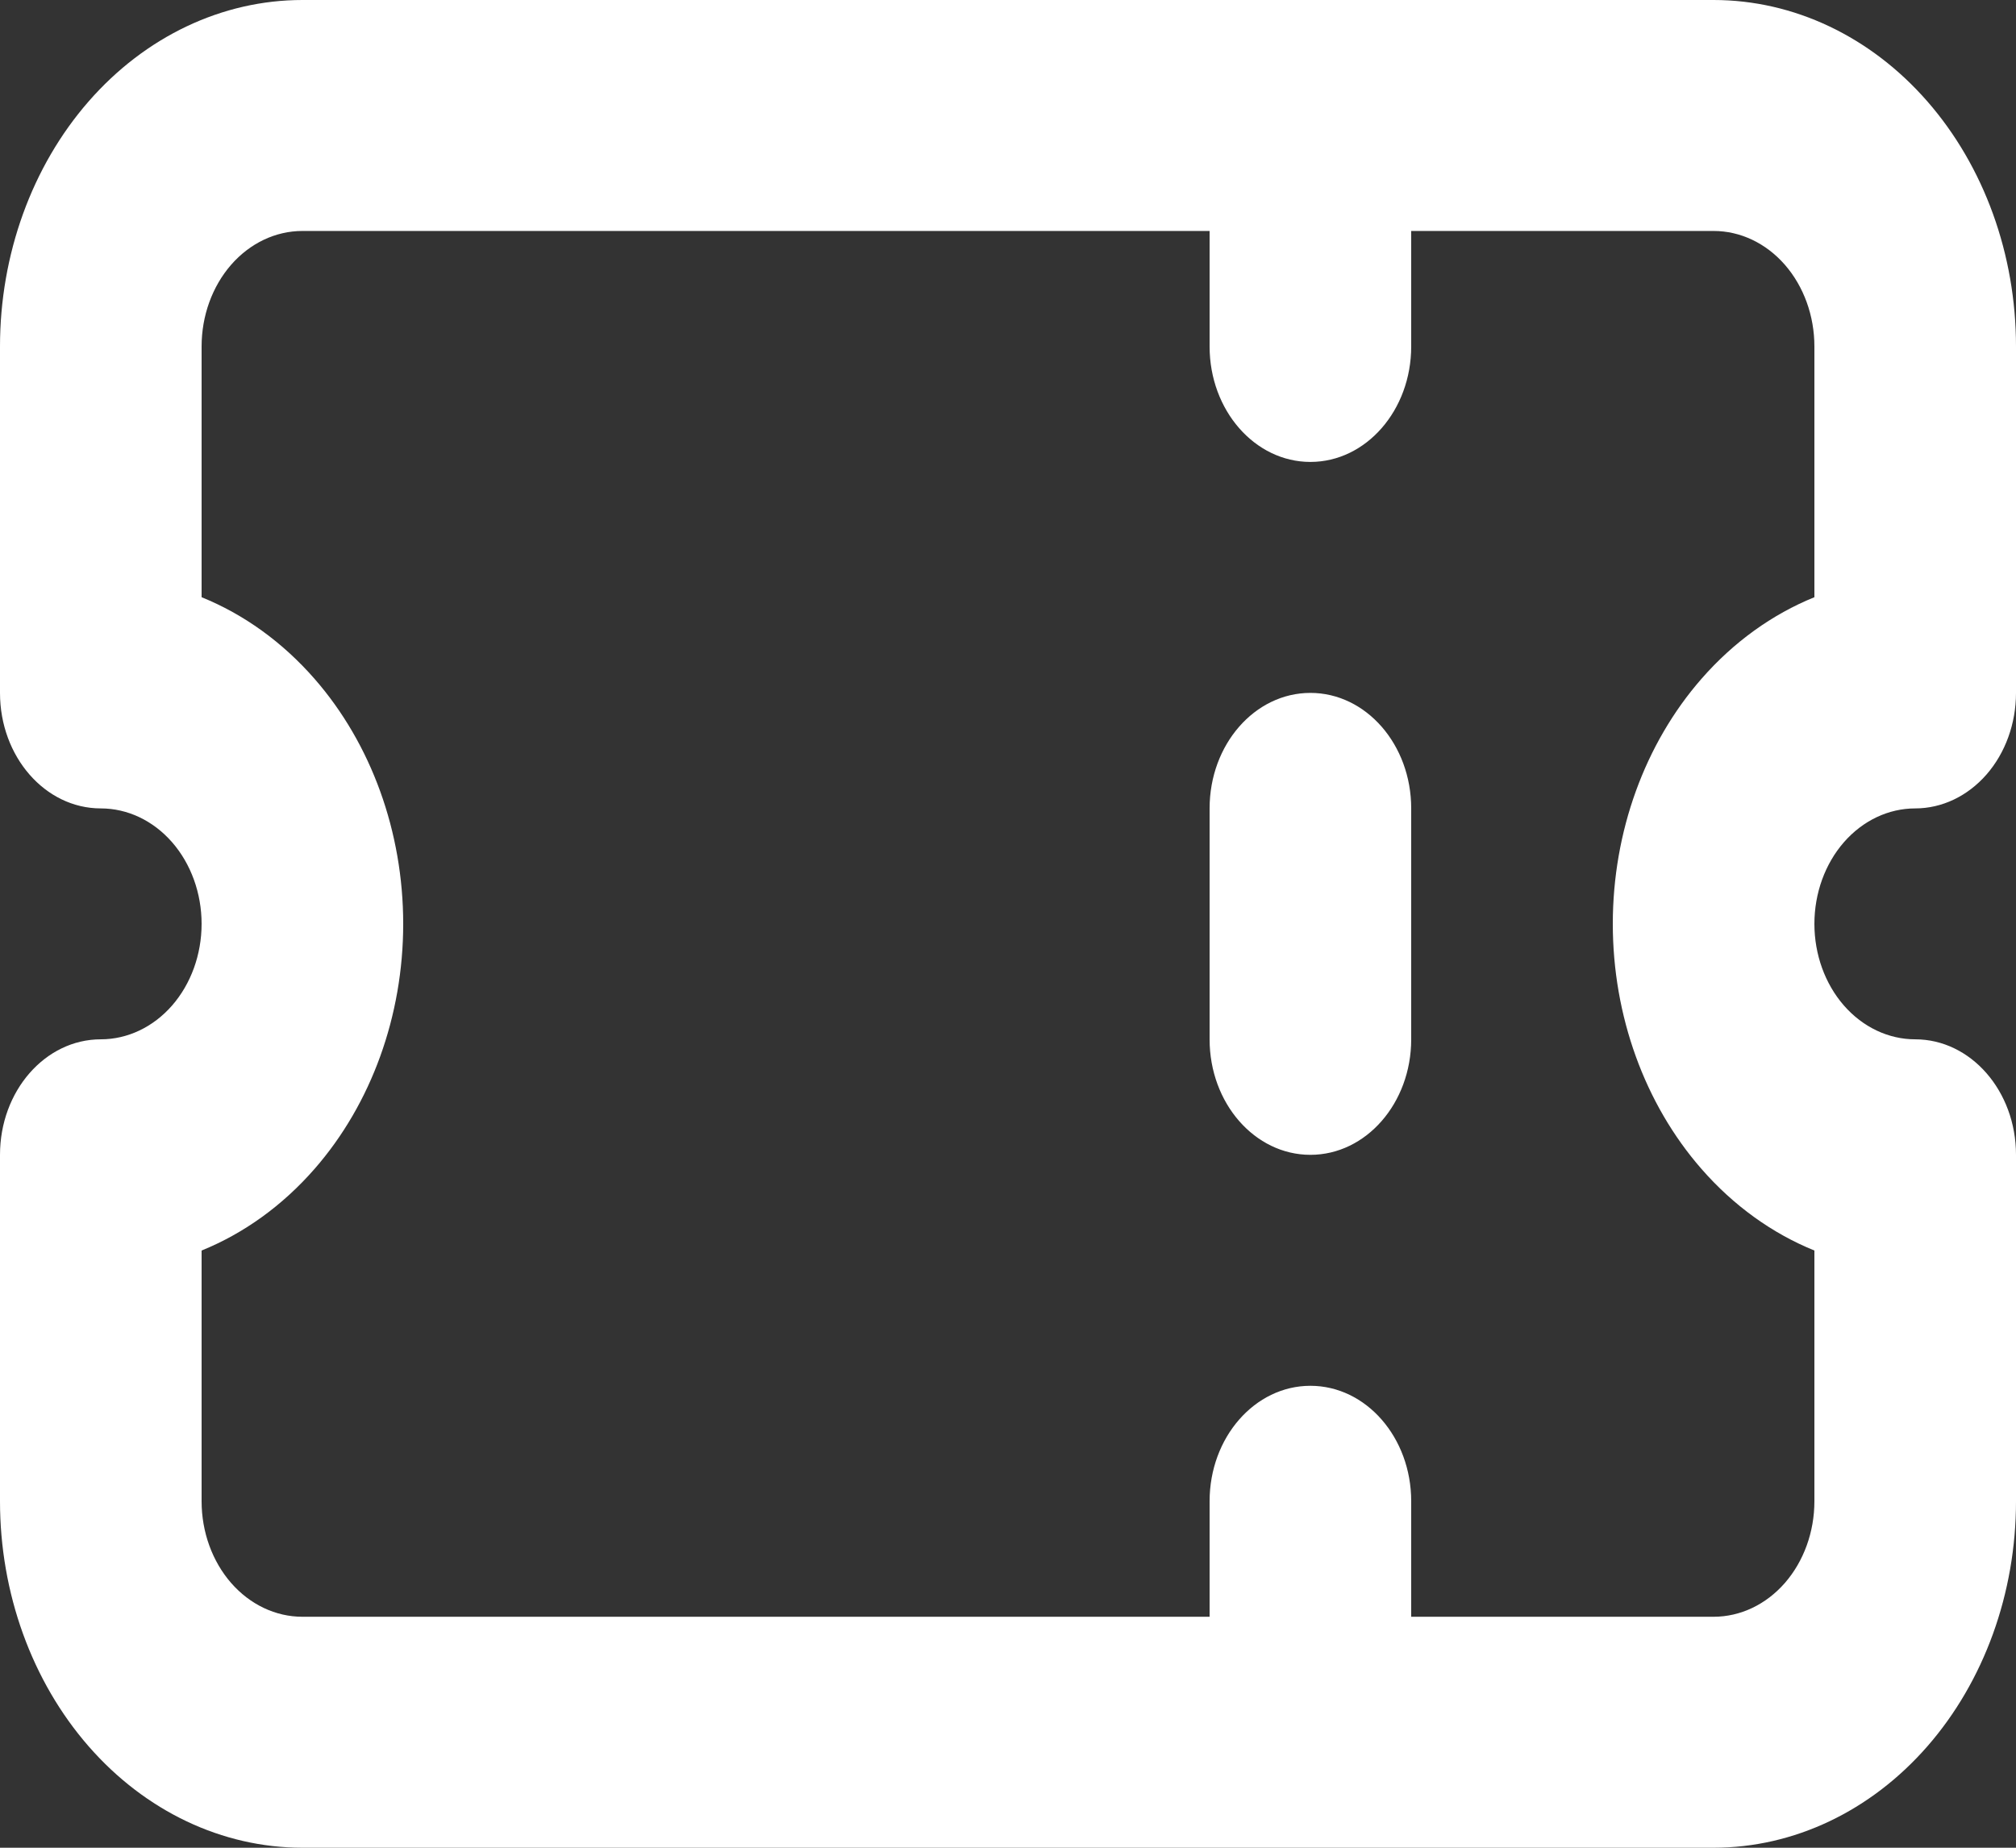 <svg width="36" height="33" viewBox="0 0 36 33" fill="none" xmlns="http://www.w3.org/2000/svg">
<rect x="0" y="0" width="36" height="33" fill="#333333" stroke="none"/>
<path fill-rule="evenodd" clip-rule="evenodd" d="M1.582 1.812C2.594 0.652 3.968 0 5.4 0H30.6C32.032 0 33.406 0.652 34.418 1.812C35.431 2.973 36 4.546 36 6.188V12.375C36 12.922 35.81 13.447 35.473 13.833C35.135 14.22 34.677 14.438 34.2 14.438C33.723 14.438 33.265 14.655 32.927 15.042C32.59 15.428 32.4 15.953 32.4 16.5C32.4 17.047 32.59 17.572 32.927 17.958C33.265 18.345 33.723 18.562 34.2 18.562C35.194 18.562 36 19.486 36 20.625V26.812C36 28.453 35.431 30.027 34.418 31.188C33.406 32.348 32.032 33 30.6 33H5.4C3.968 33 2.594 32.348 1.582 31.188C0.569 30.027 0 28.453 0 26.812V20.625C0 19.486 0.806 18.562 1.8 18.562C2.277 18.562 2.735 18.345 3.073 17.958C3.41 17.572 3.6 17.047 3.6 16.5C3.6 15.953 3.41 15.428 3.073 15.042C2.735 14.655 2.277 14.438 1.8 14.438C0.806 14.438 0 13.514 0 12.375V6.188C0 4.546 0.569 2.973 1.582 1.812ZM25.2 28.875V26.812C25.2 25.673 24.394 24.75 23.4 24.75C22.406 24.75 21.6 25.673 21.6 26.812V28.875H5.4C4.923 28.875 4.465 28.658 4.127 28.271C3.79 27.884 3.6 27.36 3.6 26.812V22.334C4.352 22.029 5.043 21.534 5.618 20.875C6.631 19.715 7.2 18.141 7.2 16.5C7.2 14.859 6.631 13.285 5.618 12.125C5.043 11.466 4.352 10.971 3.6 10.666V6.188C3.6 5.64 3.79 5.116 4.127 4.729C4.465 4.342 4.923 4.125 5.4 4.125H21.6V6.188C21.6 7.327 22.406 8.25 23.4 8.25C24.394 8.25 25.2 7.327 25.2 6.188V4.125H30.6C31.077 4.125 31.535 4.342 31.873 4.729C32.21 5.116 32.4 5.64 32.4 6.188V10.666C31.648 10.971 30.957 11.466 30.382 12.125C29.369 13.285 28.8 14.859 28.8 16.5C28.8 18.141 29.369 19.715 30.382 20.875C30.957 21.534 31.648 22.029 32.4 22.334V26.812C32.4 27.36 32.21 27.884 31.873 28.271C31.535 28.658 31.077 28.875 30.6 28.875H25.2ZM23.4 12.375C24.394 12.375 25.2 13.298 25.2 14.438V18.562C25.2 19.702 24.394 20.625 23.4 20.625C22.406 20.625 21.6 19.702 21.6 18.562V14.438C21.6 13.298 22.406 12.375 23.4 12.375Z" fill="white"/>
</svg>

